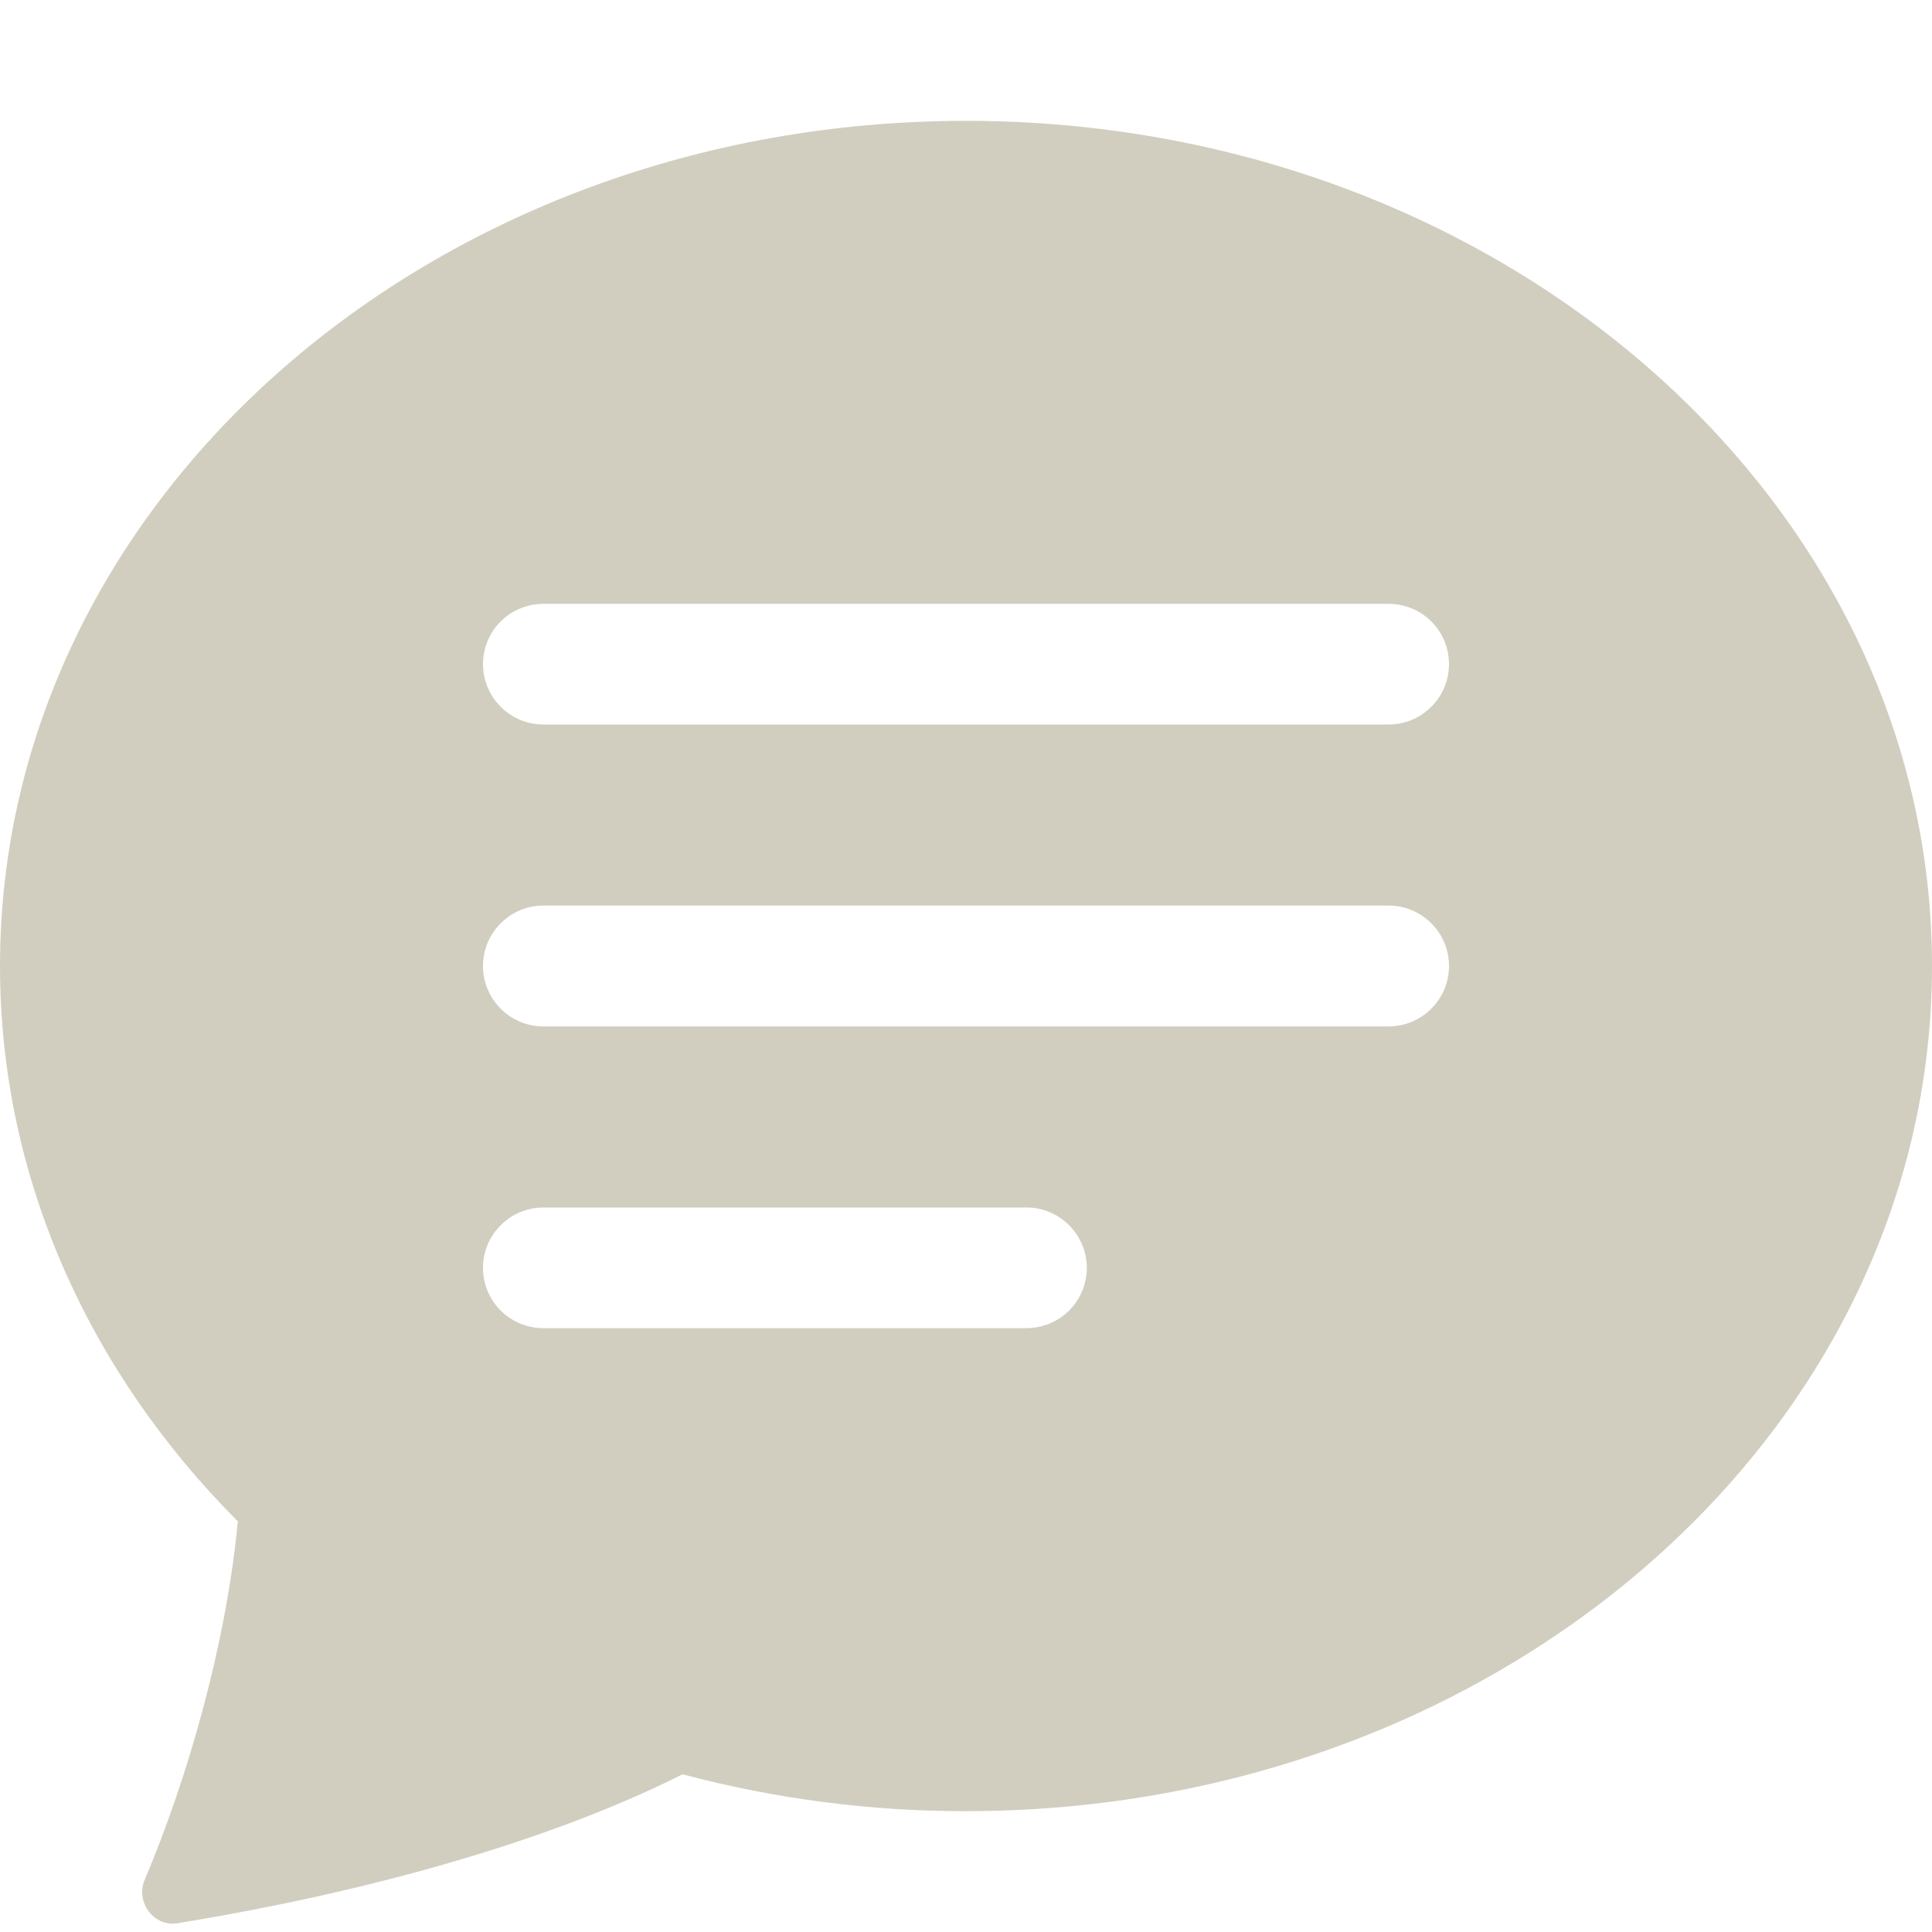 <svg width="11" height="11" viewBox="0 0 11 11" fill="none" xmlns="http://www.w3.org/2000/svg">
<g id="chat-text-fill" clip-path="url(#clip0_239_591)">
<path id="Vector" fill-rule="evenodd" clip-rule="evenodd" d="M11 5.5C11 8.158 8.537 10.312 5.5 10.312C4.955 10.313 4.413 10.242 3.886 10.102C3.485 10.306 2.563 10.696 1.012 10.95C0.875 10.973 0.77 10.829 0.824 10.702C1.068 10.127 1.288 9.361 1.354 8.662C0.511 7.817 0 6.71 0 5.5C0 2.842 2.463 0.688 5.5 0.688C8.537 0.688 11 2.842 11 5.5ZM3.094 3.438C3.003 3.438 2.915 3.474 2.851 3.538C2.786 3.603 2.75 3.69 2.75 3.781C2.75 3.872 2.786 3.96 2.851 4.024C2.915 4.089 3.003 4.125 3.094 4.125H7.906C7.997 4.125 8.085 4.089 8.149 4.024C8.214 3.96 8.25 3.872 8.25 3.781C8.25 3.69 8.214 3.603 8.149 3.538C8.085 3.474 7.997 3.438 7.906 3.438H3.094ZM3.094 5.156C3.003 5.156 2.915 5.192 2.851 5.257C2.786 5.321 2.75 5.409 2.75 5.5C2.75 5.591 2.786 5.679 2.851 5.743C2.915 5.808 3.003 5.844 3.094 5.844H7.906C7.997 5.844 8.085 5.808 8.149 5.743C8.214 5.679 8.25 5.591 8.25 5.5C8.25 5.409 8.214 5.321 8.149 5.257C8.085 5.192 7.997 5.156 7.906 5.156H3.094ZM3.094 6.875C3.003 6.875 2.915 6.911 2.851 6.976C2.786 7.04 2.75 7.128 2.75 7.219C2.75 7.31 2.786 7.397 2.851 7.462C2.915 7.526 3.003 7.562 3.094 7.562H5.844C5.935 7.562 6.022 7.526 6.087 7.462C6.151 7.397 6.188 7.31 6.188 7.219C6.188 7.128 6.151 7.04 6.087 6.976C6.022 6.911 5.935 6.875 5.844 6.875H3.094Z" fill="#D2CEBF"/>
</g>
<defs>
<clipPath id="clip0_239_591">
<rect width="11" height="11" fill="white"/>
</clipPath>
</defs>
</svg>
